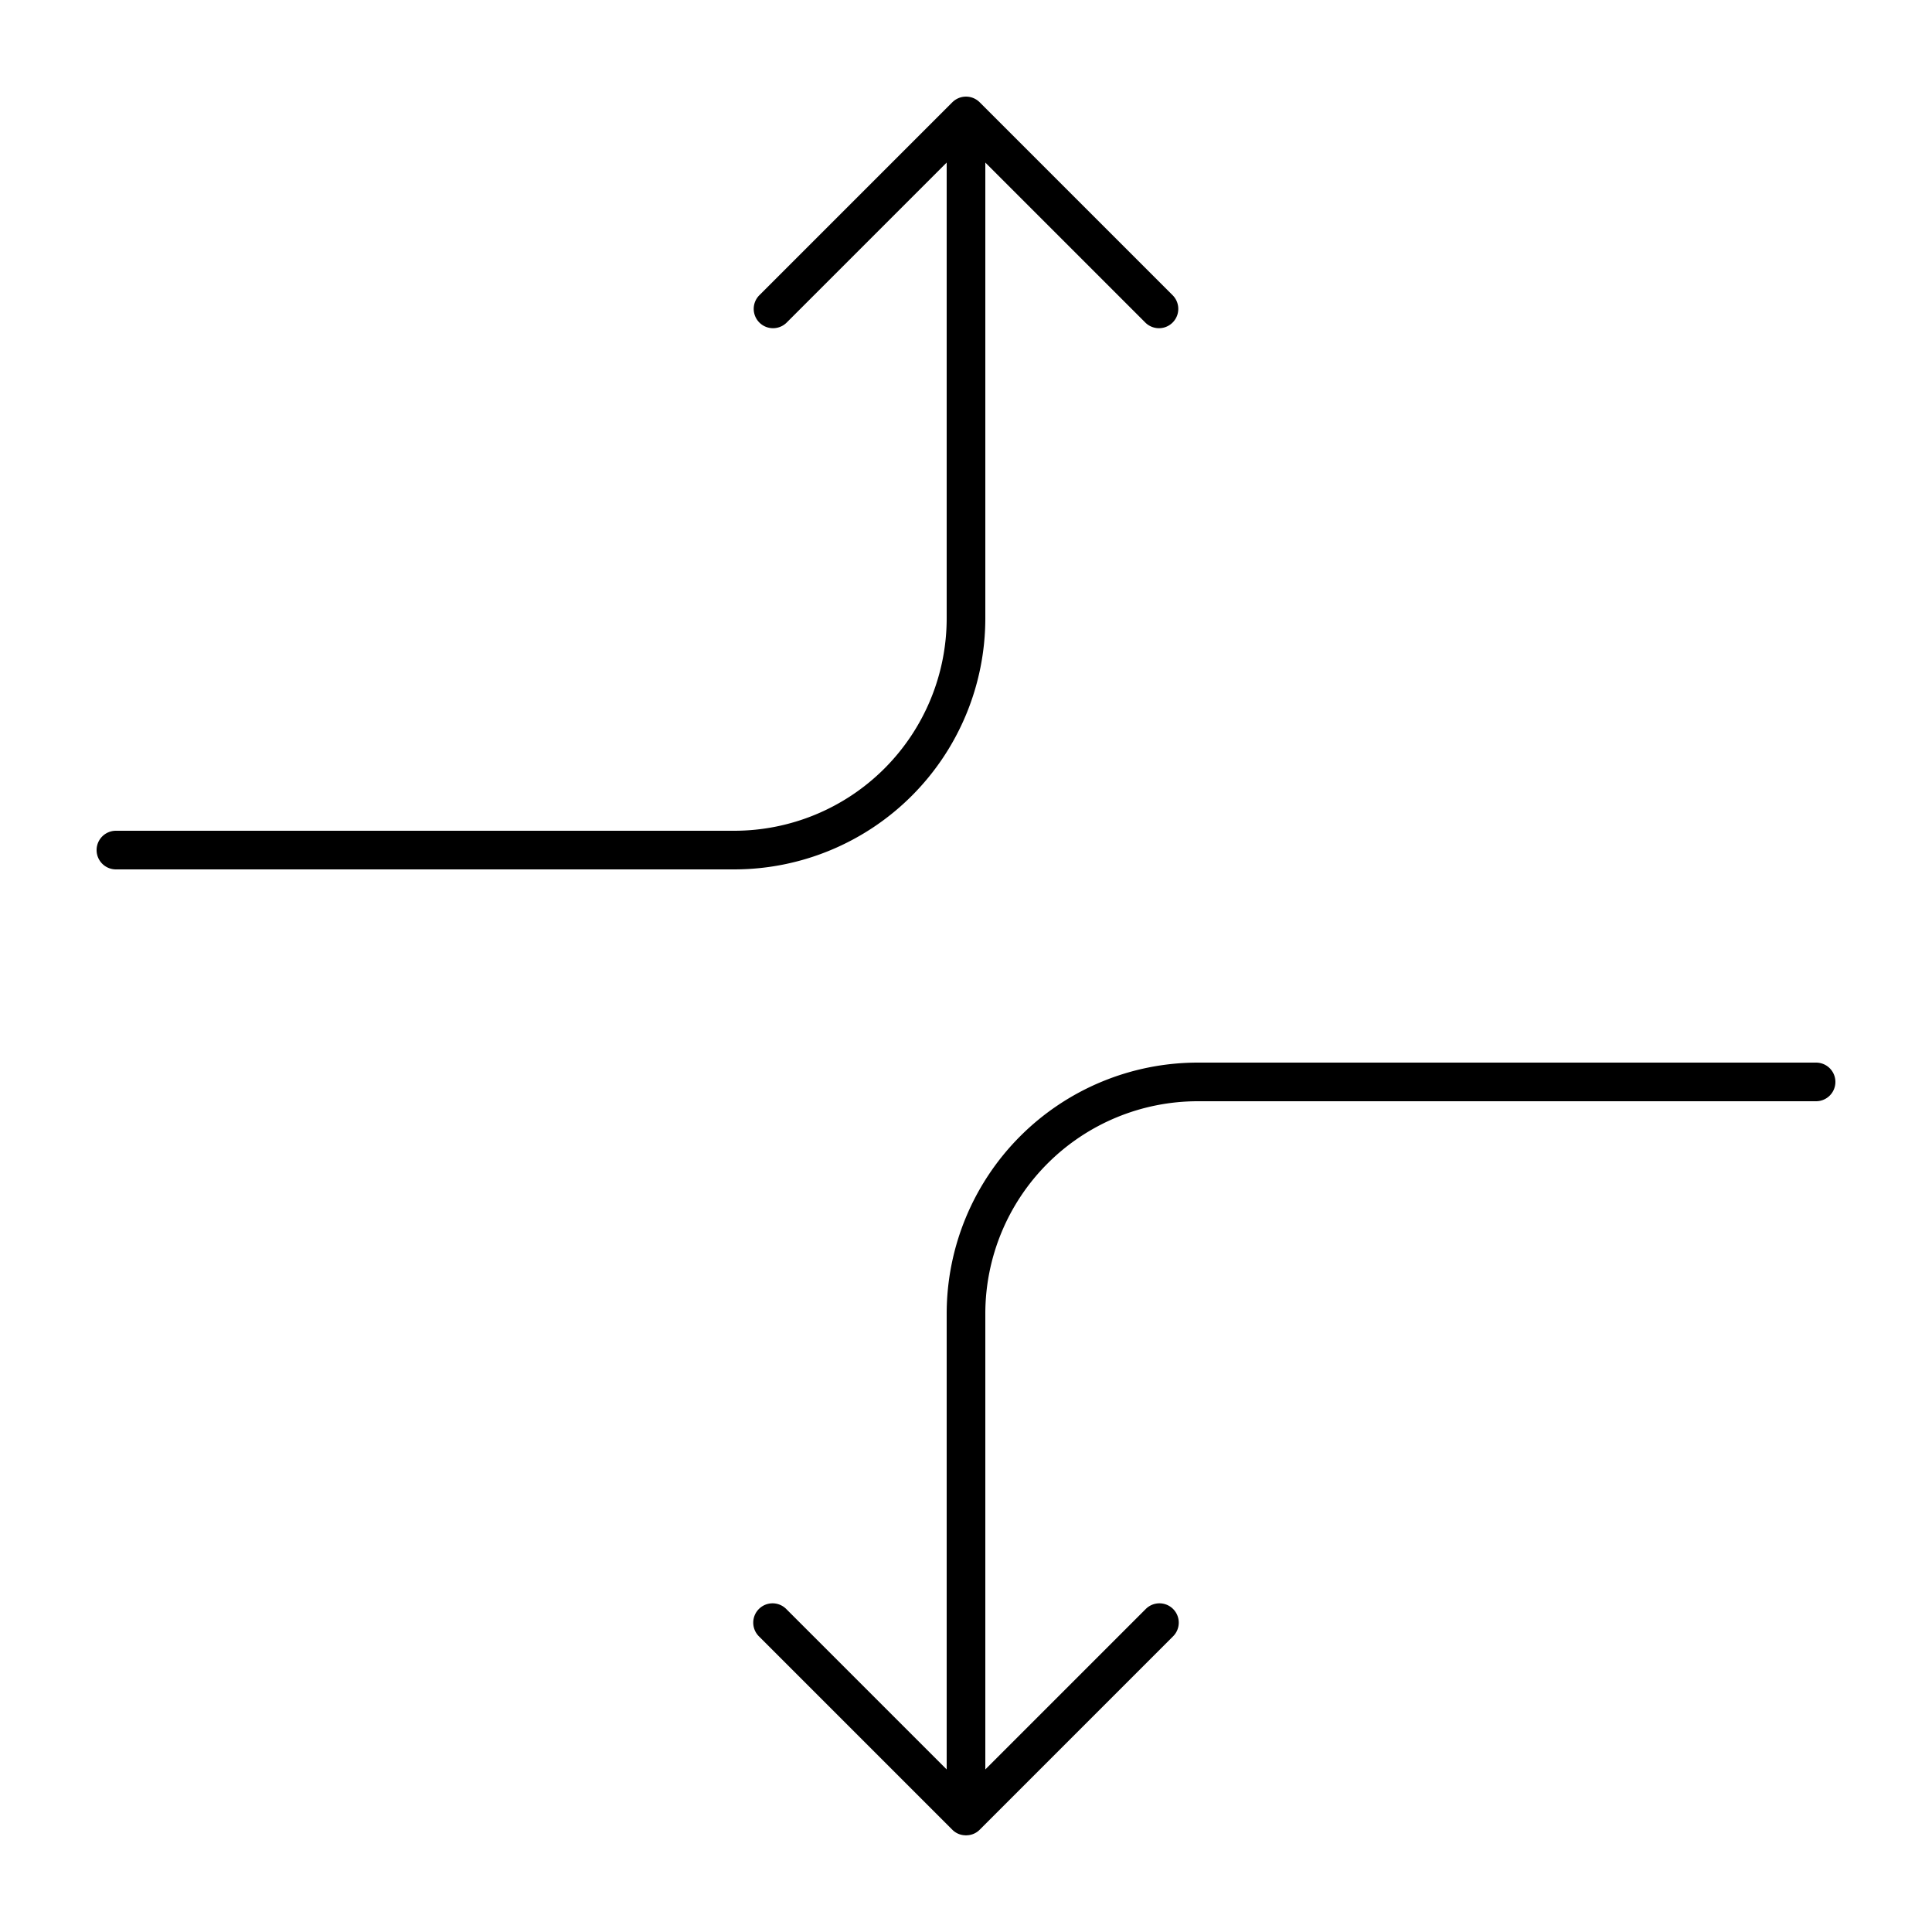 <?xml version="1.0" ?><svg data-name="Layer 1" id="Layer_1" viewBox="0 0 100 100" xmlns="http://www.w3.org/2000/svg"><title/><path d="M51,32V8.414l8.293,8.293A1,1,0,0,0,60.707,15.293L50.707,5.293A1.001,1.001,0,0,0,49.297,5.29l-.004.003-10,10a1,1,0,0,0,1.414,1.414l-0-0L49,8.414V32A11,11,0,0,1,38,43H6a1,1,0,0,0,0,2H38A13.001,13.001,0,0,0,51,32Z"/><path d="M94,55H62A13.001,13.001,0,0,0,49,68V91.586l-8.293-8.293a1,1,0,1,0-1.414,1.414l10,10a.967.967,0,0,0,.68.287C49.982,94.995,49.99,95,50,95s.018-.005.028-.006a.968.968,0,0,0,.68-.287L60.707,84.707A1.0 1,0,1,0,59.293,83.293v-0L51,91.586V68A11,11,0,0,1,62,57L94,57a1,1,0,0,0,0-2Z"/></svg>